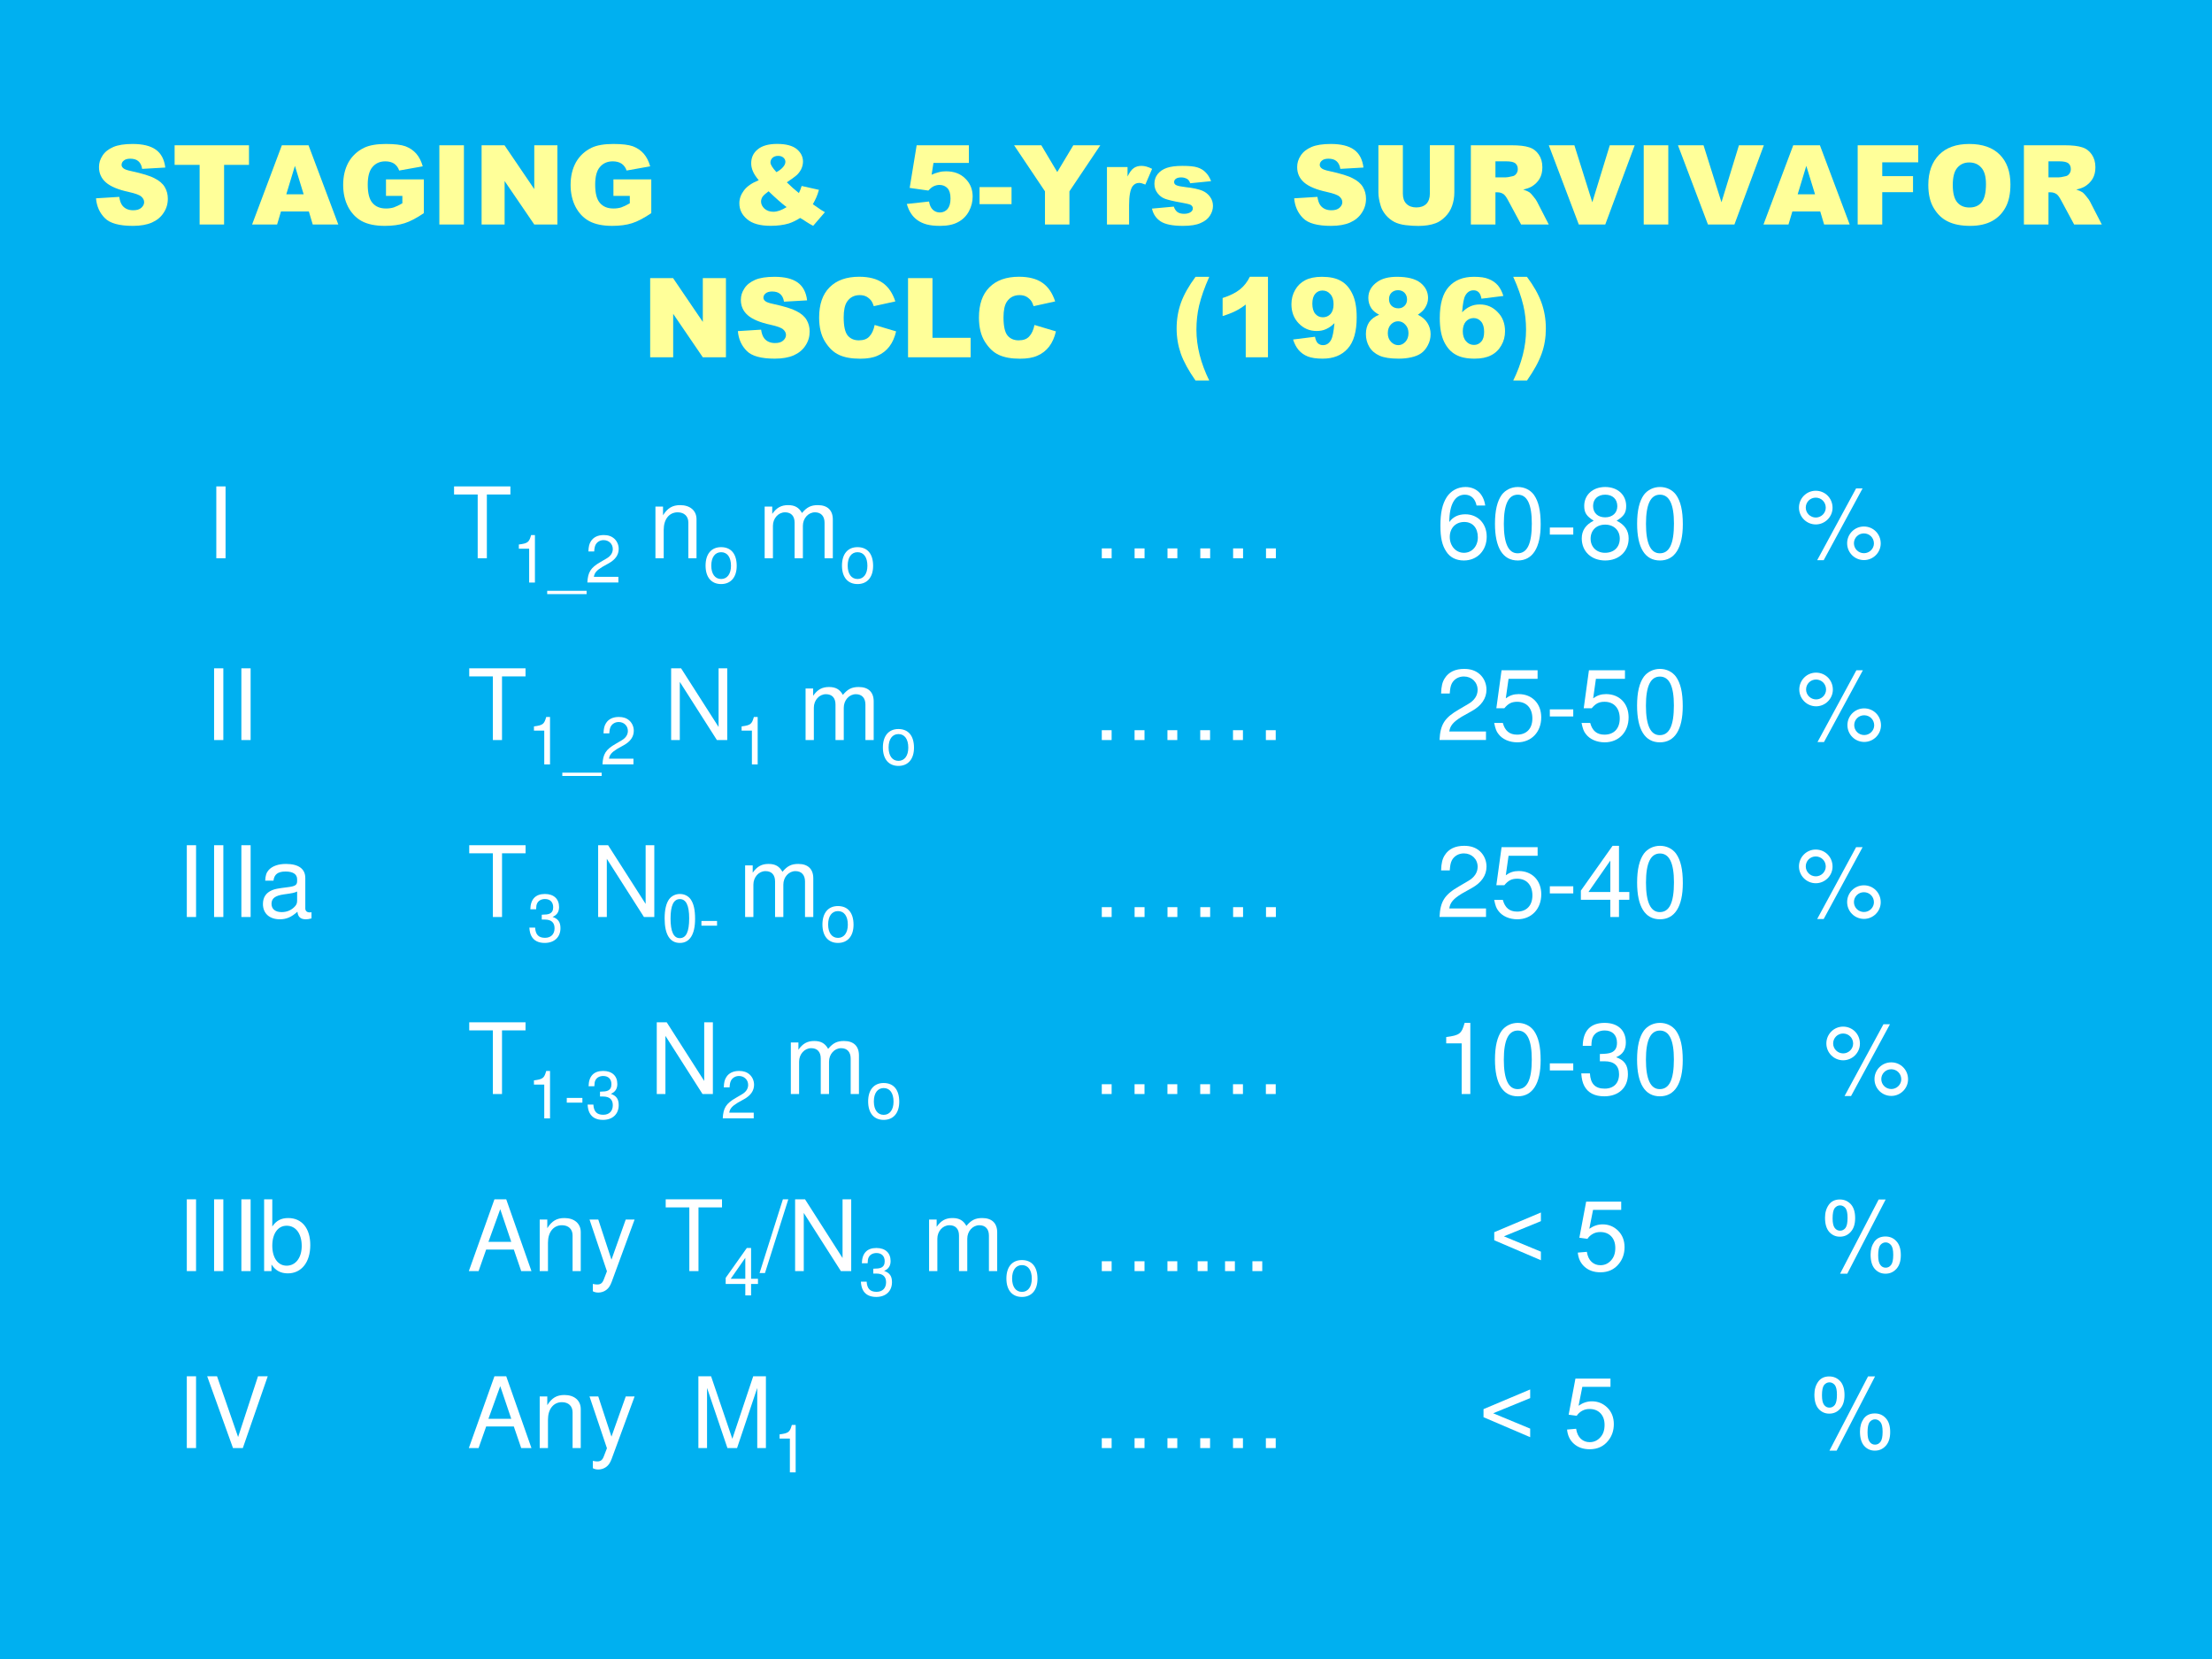 <?xml version="1.0" encoding="UTF-8" standalone="no"?>
<!DOCTYPE svg PUBLIC "-//W3C//DTD SVG 1.1//EN" "http://www.w3.org/Graphics/SVG/1.1/DTD/svg11.dtd">
<svg xmlns="http://www.w3.org/2000/svg" xmlns:xlink="http://www.w3.org/1999/xlink" version="1.1" width="720pt" height="540pt" viewBox="0 0 720 540">
<rect x="0" y="0" width="720" height="540" fill="#333333" stroke="none"/>
<g enable-background="new">
<g>
<g id="Layer-1" data-name="Artifact">
<clipPath id="cp40">
<path transform="matrix(1,0,0,-1,0,540)" d="M 0 0 L 720 0 L 720 540 L 0 540 Z " fill-rule="evenodd"/>
</clipPath>
<g clip-path="url(#cp40)">
<path transform="matrix(1,0,0,-1,0,540)" d="M 0 0 L 720 0 L 720 540 L 0 540 Z " fill="#00b0f0" fill-rule="evenodd"/>
</g>
</g>
<g id="Layer-1" data-name="Span">
<clipPath id="cp41">
<path transform="matrix(1,0,0,-1,0,540)" d="M 0 0 L 720 0 L 720 540 L 0 540 Z " fill-rule="evenodd"/>
</clipPath>
<g clip-path="url(#cp41)">
<symbol id="font_2a_36">
<path d="M 0 .249 L .21 .262 C .215 .228 .224 .202 .238 .184 C .261 .155 .294 .141 .336 .141 C .368 .141 .392 .148 .409 .163 C .426 .178 .435 .195 .435 .214 C .435 .233 .426 .25 .41 .264 C .394 .279 .356 .293 .297 .306 C .2 .327 .131 .356 .089 .393 C .048 .429 .027 .475 .027 .531 C .027 .568 .037 .602 .059 .635 C .08 .668 .112 .693 .155 .712 C .198 .731 .257 .74 .331 .74 C .423 .74 .492 .723 .54 .689 C .588 .655 .617 .601 .626 .527 L .417 .515 C .412 .547 .4 .57 .382 .585 C .365 .6 .34 .607 .309 .607 C .283 .607 .264 .601 .251 .59 C .238 .58 .231 .566 .231 .551 C .231 .539 .237 .529 .248 .52 C .258 .511 .283 .502 .322 .494 C .418 .473 .488 .452 .529 .43 C .571 .409 .602 .383 .621 .351 C .64 .319 .649 .284 .649 .245 C .649 .199 .637 .157 .611 .118 C .586 .079 .55 .05 .505 .03 C .459 .01 .402 0 .333 0 C .211 0 .126 .023 .08 .07 C .033 .117 .006 .177 0 .249 Z "/>
</symbol>
<symbol id="font_2a_37">
<path d="M 0 .716 L .672 .716 L .672 .539 L .447 .539 L .447 0 L .226 0 L .226 .539 L 0 .539 L 0 .716 Z "/>
</symbol>
<symbol id="font_2a_24">
<path d="M .513 .118 L .261 .118 L .226 0 L 0 0 L .269 .716 L .51 .716 L .779 0 L .548 0 L .513 .118 M .466 .273 L .387 .53 L .309 .273 L .466 .273 Z "/>
</symbol>
<symbol id="font_2a_2a">
<path d="M .387 .271 L .387 .42 L .729 .42 L .729 .115 C .664 .071 .606 .04 .555 .024 C .505 .008 .445 0 .376 0 C .292 0 .222 .014 .168 .043 C .115 .072 .074 .116 .044 .173 C .015 .23 0 .296 0 .37 C 0 .448 .016 .516 .048 .574 C .081 .632 .128 .676 .19 .706 C .238 .729 .304 .74 .386 .74 C .465 .74 .524 .733 .563 .719 C .602 .704 .635 .682 .661 .652 C .687 .622 .706 .584 .719 .538 L .506 .5 C .497 .527 .482 .547 .461 .562 C .44 .576 .413 .583 .381 .583 C .332 .583 .294 .566 .265 .532 C .236 .499 .222 .445 .222 .373 C .222 .295 .236 .24 .265 .207 C .294 .173 .335 .157 .387 .157 C .412 .157 .436 .16 .458 .167 C .48 .175 .506 .187 .535 .204 L .535 .271 L .387 .271 Z "/>
</symbol>
<symbol id="font_2a_2c">
<path d="M 0 .716 L .222 .716 L .222 0 L 0 0 L 0 .716 Z "/>
</symbol>
<symbol id="font_2a_31">
<path d="M 0 .716 L .207 .716 L .476 .32 L .476 .716 L .685 .716 L .685 0 L .476 0 L .208 .393 L .208 0 L 0 0 L 0 .716 Z "/>
</symbol>
<symbol id="font_2a_3">
<path d="M -2147483500 -2147483500 Z "/>
</symbol>
<symbol id="font_2a_9">
<path d="M .563 .36 L .719 .325 C .711 .297 .703 .274 .695 .256 C .688 .239 .677 .219 .664 .195 L .738 .144 C .747 .138 .759 .131 .773 .123 L .667 0 C .647 .01 .627 .022 .605 .036 C .585 .05 .566 .062 .549 .071 C .515 .049 .48 .032 .446 .021 C .398 .007 .344 0 .283 0 C .187 0 .116 .02 .07 .06 C .023 .099 0 .147 0 .204 C 0 .245 .014 .283 .041 .319 C .068 .356 .113 .387 .175 .412 C .149 .443 .131 .471 .122 .494 C .112 .517 .107 .541 .107 .565 C .107 .616 .126 .658 .165 .69 C .204 .723 .263 .74 .341 .74 C .422 .74 .481 .724 .519 .693 C .556 .662 .575 .624 .575 .581 C .575 .556 .569 .533 .558 .51 C .546 .488 .532 .47 .516 .456 C .5 .442 .471 .421 .429 .393 C .464 .358 .5 .326 .538 .296 C .548 .316 .556 .337 .563 .36 M .335 .485 C .361 .499 .381 .514 .395 .531 C .409 .547 .416 .563 .416 .578 C .416 .593 .41 .606 .398 .616 C .386 .627 .37 .632 .35 .632 C .329 .632 .313 .626 .3 .615 C .288 .603 .281 .589 .281 .573 C .281 .553 .299 .524 .335 .485 M .264 .312 C .237 .292 .219 .276 .209 .262 C .201 .249 .196 .234 .196 .219 C .196 .195 .207 .174 .227 .155 C .248 .137 .274 .127 .307 .127 C .343 .127 .382 .141 .427 .169 C .384 .201 .33 .249 .264 .312 Z "/>
</symbol>
<symbol id="font_2a_18">
<path d="M .089 .728 L .561 .728 L .561 .569 L .241 .569 L .224 .462 C .246 .472 .268 .48 .29 .485 C .311 .491 .333 .493 .354 .493 C .426 .493 .484 .472 .528 .428 C .573 .385 .595 .33 .595 .265 C .595 .218 .584 .174 .561 .131 C .538 .089 .505 .056 .463 .034 C .421 .011 .367 0 .301 0 C .254 0 .214 .004 .18 .013 C .146 .022 .118 .036 .094 .053 C .07 .071 .051 .091 .037 .114 C .022 .136 .01 .164 0 .198 L .201 .22 C .206 .188 .217 .163 .235 .146 C .253 .129 .275 .121 .299 .121 C .327 .121 .35 .132 .368 .152 C .386 .174 .395 .205 .395 .247 C .395 .289 .386 .32 .368 .34 C .349 .36 .325 .37 .295 .37 C .276 .37 .257 .365 .239 .356 C .226 .349 .211 .337 .195 .319 L .026 .343 L .089 .728 Z "/>
</symbol>
<use xlink:href="#font_2a_36" transform="matrix(36.024,0,0,-36.024,31.249,73.52)" fill="#ffff99"/>
<use xlink:href="#font_2a_37" transform="matrix(36.024,0,0,-36.024,56.836,73.08)" fill="#ffff99"/>
<use xlink:href="#font_2a_24" transform="matrix(36.024,0,0,-36.024,82.054,73.08)" fill="#ffff99"/>
<use xlink:href="#font_2a_2a" transform="matrix(36.024,0,0,-36.024,111.699,73.52)" fill="#ffff99"/>
<use xlink:href="#font_2a_2c" transform="matrix(36.024,0,0,-36.024,143.008,73.08)" fill="#ffff99"/>
<use xlink:href="#font_2a_31" transform="matrix(36.024,0,0,-36.024,156.758,73.08)" fill="#ffff99"/>
<use xlink:href="#font_2a_2a" transform="matrix(36.024,0,0,-36.024,185.728,73.52)" fill="#ffff99"/>
<use xlink:href="#font_2a_3" transform="matrix(36.024,0,0,-36.024,77360940000,-77360940000)" fill="#ffff99"/>
<use xlink:href="#font_2a_3" transform="matrix(36.024,0,0,-36.024,77360940000,-77360940000)" fill="#ffff99"/>
<use xlink:href="#font_2a_9" transform="matrix(36.024,0,0,-36.024,240.658,73.502)" fill="#ffff99"/>
<use xlink:href="#font_2a_3" transform="matrix(36.024,0,0,-36.024,77360940000,-77360940000)" fill="#ffff99"/>
<use xlink:href="#font_2a_3" transform="matrix(36.024,0,0,-36.024,77360940000,-77360940000)" fill="#ffff99"/>
<use xlink:href="#font_2a_18" transform="matrix(36.024,0,0,-36.024,295.162,73.52)" fill="#ffff99"/>
</g>
</g>
<g id="Layer-1" data-name="Span">
<clipPath id="cp43">
<path transform="matrix(1,0,0,-1,0,540)" d="M 0 0 L 720 0 L 720 540 L 0 540 Z " fill-rule="evenodd"/>
</clipPath>
<g clip-path="url(#cp43)">
<symbol id="font_2a_10">
<path d="M 0 .154 L .289 .154 L .289 0 L 0 0 L 0 .154 Z "/>
</symbol>
<use xlink:href="#font_2a_10" transform="matrix(36.024,0,0,-36.024,318.842,66.449)" fill="#ffff99"/>
</g>
</g>
<g id="Layer-1" data-name="Span">
<clipPath id="cp44">
<path transform="matrix(1,0,0,-1,0,540)" d="M 0 0 L 720 0 L 720 540 L 0 540 Z " fill-rule="evenodd"/>
</clipPath>
<g clip-path="url(#cp44)">
<symbol id="font_2a_3c">
<path d="M 0 .716 L .246 .716 L .39 .474 L .535 .716 L .779 .716 L .5 .3 L .5 0 L .279 0 L .279 .3 L 0 .716 Z "/>
</symbol>
<symbol id="font_2a_55">
<path d="M 0 .519 L .186 .519 L .186 .434 C .204 .47 .222 .496 .241 .509 C .26 .523 .284 .53 .312 .53 C .341 .53 .373 .521 .408 .503 L .347 .361 C .323 .371 .305 .376 .291 .376 C .265 .376 .245 .365 .23 .344 C .21 .313 .2 .257 .2 .174 L .2 0 L 0 0 L 0 .519 Z "/>
</symbol>
<symbol id="font_2a_56">
<path d="M 0 .156 L .197 .174 C .205 .151 .217 .134 .231 .124 C .246 .114 .266 .109 .29 .109 C .317 .109 .337 .115 .352 .126 C .363 .134 .369 .145 .369 .158 C .369 .172 .362 .183 .347 .191 C .336 .196 .307 .203 .261 .211 C .192 .223 .144 .235 .117 .245 C .09 .255 .068 .272 .049 .297 C .031 .321 .022 .349 .022 .38 C .022 .415 .032 .444 .052 .469 C .072 .493 .099 .512 .134 .524 C .169 .536 .215 .542 .274 .542 C .336 .542 .381 .538 .411 .528 C .44 .519 .465 .504 .484 .484 C .504 .465 .521 .438 .534 .404 L .345 .385 C .34 .402 .332 .414 .321 .422 C .305 .432 .286 .438 .264 .438 C .242 .438 .225 .433 .215 .425 C .205 .417 .2 .408 .2 .396 C .2 .384 .206 .374 .219 .368 C .232 .361 .261 .355 .304 .35 C .37 .343 .419 .332 .452 .319 C .484 .306 .508 .286 .525 .262 C .543 .237 .551 .21 .551 .18 C .551 .15 .542 .121 .524 .093 C .506 .064 .478 .042 .438 .025 C .4 .008 .347 0 .28 0 C .185 0 .118 .014 .077 .041 C .037 .068 .011 .106 0 .156 Z "/>
</symbol>
<symbol id="font_2a_38">
<path d="M .465 .729 L .686 .729 L .686 .302 C .686 .259 .679 .219 .666 .182 C .653 .144 .632 .111 .604 .083 C .576 .055 .547 .035 .516 .024 C .473 .008 .421 0 .361 0 C .326 0 .288 .002 .247 .007 C .206 .012 .171 .022 .144 .036 C .116 .051 .09 .071 .067 .098 C .045 .125 .029 .152 .021 .181 C .007 .226 0 .267 0 .302 L 0 .729 L .221 .729 L .221 .292 C .221 .252 .231 .222 .253 .2 C .275 .178 .305 .167 .343 .167 C .381 .167 .411 .178 .433 .199 C .454 .221 .465 .252 .465 .292 L .465 .729 Z "/>
</symbol>
<symbol id="font_2a_35">
<path d="M 0 0 L 0 .716 L .369 .716 C .437 .716 .489 .71 .525 .698 C .562 .687 .591 .665 .613 .633 C .635 .601 .646 .563 .646 .517 C .646 .477 .638 .443 .621 .414 C .604 .385 .58 .362 .551 .344 C .532 .333 .506 .323 .473 .316 C .5 .307 .519 .298 .531 .29 C .539 .284 .551 .271 .566 .252 C .582 .233 .592 .218 .597 .208 L .704 0 L .454 0 L .336 .219 C .321 .247 .308 .265 .296 .274 C .28 .285 .262 .291 .242 .291 L .222 .291 L .222 0 L 0 0 M .222 .426 L .315 .426 C .326 .426 .345 .429 .374 .436 C .389 .438 .401 .446 .41 .458 C .419 .47 .424 .484 .424 .5 C .424 .523 .417 .54 .402 .553 C .387 .565 .36 .571 .319 .571 L .222 .571 L .222 .426 Z "/>
</symbol>
<symbol id="font_2a_39">
<path d="M 0 .716 L .231 .716 L .393 .201 L .551 .716 L .776 .716 L .51 0 L .271 0 L 0 .716 Z "/>
</symbol>
<symbol id="font_2a_29">
<path d="M 0 .716 L .547 .716 L .547 .562 L .222 .562 L .222 .437 L .5 .437 L .5 .292 L .222 .292 L .222 0 L 0 0 L 0 .716 Z "/>
</symbol>
<symbol id="font_2a_32">
<path d="M 0 .37 C 0 .486 .033 .577 .098 .643 C .163 .708 .253 .74 .37 .74 C .489 .74 .581 .708 .645 .644 C .709 .58 .742 .491 .742 .375 C .742 .292 .728 .223 .699 .169 C .671 .116 .631 .074 .577 .044 C .524 .015 .458 0 .378 0 C .298 0 .231 .013 .178 .039 C .125 .064 .082 .105 .049 .161 C .016 .216 0 .286 0 .37 M .221 .369 C .221 .296 .235 .244 .261 .213 C .288 .181 .325 .166 .371 .166 C .419 .166 .455 .181 .481 .212 C .507 .243 .521 .298 .521 .378 C .521 .446 .507 .495 .479 .526 C .452 .557 .416 .573 .369 .573 C .325 .573 .289 .557 .262 .525 C .235 .494 .221 .442 .221 .369 Z "/>
</symbol>
<use xlink:href="#font_2a_3c" transform="matrix(36.024,0,0,-36.024,330.085,73.08)" fill="#ffff99"/>
<use xlink:href="#font_2a_55" transform="matrix(36.024,0,0,-36.024,360.311,73.08)" fill="#ffff99"/>
<use xlink:href="#font_2a_56" transform="matrix(36.024,0,0,-36.024,374.968,73.52)" fill="#ffff99"/>
<use xlink:href="#font_2a_3" transform="matrix(36.024,0,0,-36.024,77360940000,-77360940000)" fill="#ffff99"/>
<use xlink:href="#font_2a_3" transform="matrix(36.024,0,0,-36.024,77360940000,-77360940000)" fill="#ffff99"/>
<use xlink:href="#font_2a_36" transform="matrix(36.024,0,0,-36.024,421.251,73.52)" fill="#ffff99"/>
<use xlink:href="#font_2a_38" transform="matrix(36.024,0,0,-36.024,448.667,73.537)" fill="#ffff99"/>
<use xlink:href="#font_2a_35" transform="matrix(36.024,0,0,-36.024,478.763,73.08)" fill="#ffff99"/>
<use xlink:href="#font_2a_39" transform="matrix(36.024,0,0,-36.024,504.134,73.08)" fill="#ffff99"/>
<use xlink:href="#font_2a_2c" transform="matrix(36.024,0,0,-36.024,535.028,73.08)" fill="#ffff99"/>
<use xlink:href="#font_2a_39" transform="matrix(36.024,0,0,-36.024,546.174,73.08)" fill="#ffff99"/>
<use xlink:href="#font_2a_24" transform="matrix(36.024,0,0,-36.024,574.004,73.08)" fill="#ffff99"/>
<use xlink:href="#font_2a_29" transform="matrix(36.024,0,0,-36.024,604.669,73.08)" fill="#ffff99"/>
<use xlink:href="#font_2a_32" transform="matrix(36.024,0,0,-36.024,627.659,73.52)" fill="#ffff99"/>
<use xlink:href="#font_2a_35" transform="matrix(36.024,0,0,-36.024,658.775,73.08)" fill="#ffff99"/>
<use xlink:href="#font_2a_3" transform="matrix(36.024,0,0,-36.024,77360940000,-77360940000)" fill="#ffff99"/>
<use xlink:href="#font_2a_3" transform="matrix(36.024,0,0,-36.024,77360940000,-77360940000)" fill="#ffff99"/>
</g>
</g>
<g id="Layer-1" data-name="Span">
<clipPath id="cp45">
<path transform="matrix(1,0,0,-1,0,540)" d="M 0 0 L 720 0 L 720 540 L 0 540 Z " fill-rule="evenodd"/>
</clipPath>
<g clip-path="url(#cp45)">
<symbol id="font_2a_26">
<path d="M .502 .305 L .696 .247 C .683 .192 .663 .147 .635 .11 C .607 .074 .572 .046 .53 .028 C .489 .009 .436 0 .372 0 C .294 0 .231 .011 .181 .034 C .132 .056 .09 .096 .054 .153 C .018 .21 0 .283 0 .372 C 0 .491 .031 .582 .094 .645 C .157 .709 .247 .741 .362 .741 C .452 .741 .523 .722 .574 .686 C .626 .65 .664 .594 .689 .518 L .494 .475 C .487 .496 .48 .512 .473 .522 C .46 .539 .445 .552 .427 .562 C .409 .571 .389 .575 .367 .575 C .317 .575 .279 .555 .252 .515 C .232 .485 .222 .438 .222 .374 C .222 .294 .234 .24 .258 .21 C .282 .181 .316 .166 .359 .166 C .402 .166 .434 .178 .455 .202 C .477 .225 .493 .26 .502 .305 Z "/>
</symbol>
<symbol id="font_2a_2f">
<path d="M 0 .716 L .221 .716 L .221 .176 L .566 .176 L .566 0 L 0 0 L 0 .716 Z "/>
</symbol>
<symbol id="font_2a_b">
<path d="M .171 .938 L .295 .938 C .253 .844 .222 .757 .203 .677 C .187 .609 .179 .536 .179 .459 C .179 .31 .218 .157 .295 0 L .171 0 C .108 .09 .064 .17 .038 .243 C .013 .315 0 .391 0 .471 C 0 .553 .013 .631 .04 .706 C .067 .78 .111 .857 .171 .938 Z "/>
</symbol>
<symbol id="font_2a_14">
<path d="M .41 .728 L .41 0 L .209 0 L .209 .477 C .176 .452 .145 .432 .114 .417 C .084 .402 .046 .387 0 .373 L 0 .536 C .068 .558 .12 .584 .158 .615 C .195 .645 .224 .683 .246 .728 L .41 .728 Z "/>
</symbol>
<symbol id="font_2a_1c">
<path d="M .015 .173 L .213 .198 C .218 .17 .227 .151 .239 .139 C .252 .128 .267 .122 .285 .122 C .317 .122 .341 .138 .359 .17 C .372 .194 .382 .244 .389 .321 C .365 .297 .34 .279 .315 .268 C .29 .256 .261 .25 .229 .25 C .164 .25 .11 .273 .066 .319 C .022 .364 0 .422 0 .492 C 0 .539 .011 .583 .034 .622 C .056 .661 .087 .69 .126 .71 C .166 .73 .215 .74 .275 .74 C .347 .74 .404 .728 .447 .703 C .491 .679 .525 .64 .551 .586 C .577 .533 .59 .462 .59 .374 C .59 .245 .563 .15 .508 .09 C .454 .03 .379 0 .282 0 C .225 0 .18 .007 .147 .02 C .115 .033 .087 .052 .065 .078 C .044 .103 .027 .135 .015 .173 M .381 .492 C .381 .531 .372 .561 .352 .583 C .333 .605 .309 .616 .281 .616 C .254 .616 .232 .606 .215 .586 C .198 .567 .189 .537 .189 .497 C .189 .457 .198 .426 .216 .405 C .234 .384 .257 .374 .284 .374 C .312 .374 .335 .384 .354 .404 C .372 .425 .381 .454 .381 .492 Z "/>
</symbol>
<symbol id="font_2a_1b">
<path d="M .12 .397 C .088 .414 .066 .432 .051 .453 C .032 .481 .022 .513 .022 .549 C .022 .609 .05 .658 .106 .696 C .15 .726 .208 .74 .281 .74 C .376 .74 .447 .722 .493 .686 C .539 .649 .562 .603 .562 .548 C .562 .516 .552 .486 .534 .458 C .521 .437 .499 .417 .47 .397 C .508 .378 .537 .354 .556 .323 C .575 .293 .585 .259 .585 .222 C .585 .186 .577 .152 .56 .121 C .544 .09 .524 .066 .5 .049 C .476 .032 .446 .02 .41 .012 C .375 .004 .337 0 .296 0 C .221 0 .163 .009 .123 .027 C .083 .045 .052 .071 .031 .106 C .01 .141 0 .18 0 .223 C 0 .265 .01 .3 .029 .329 C .049 .358 .079 .381 .12 .397 M .209 .538 C .209 .513 .217 .493 .232 .478 C .248 .463 .268 .455 .294 .455 C .317 .455 .335 .463 .35 .478 C .365 .493 .372 .512 .372 .536 C .372 .56 .364 .58 .349 .596 C .334 .611 .314 .619 .291 .619 C .266 .619 .247 .611 .231 .596 C .216 .581 .209 .562 .209 .538 M .198 .229 C .198 .198 .208 .172 .227 .152 C .246 .132 .268 .122 .293 .122 C .317 .122 .338 .132 .357 .152 C .376 .173 .385 .199 .385 .23 C .385 .262 .376 .287 .356 .308 C .338 .328 .316 .338 .291 .338 C .266 .338 .244 .328 .226 .309 C .207 .289 .198 .263 .198 .229 Z "/>
</symbol>
<symbol id="font_2a_19">
<path d="M .575 .567 L .377 .542 C .372 .57 .363 .59 .351 .601 C .339 .612 .324 .618 .306 .618 C .273 .618 .248 .602 .23 .569 C .217 .546 .208 .496 .202 .419 C .225 .443 .25 .461 .275 .472 C .3 .484 .329 .49 .362 .49 C .426 .49 .479 .467 .523 .421 C .568 .376 .59 .318 .59 .248 C .59 .201 .579 .158 .556 .119 C .534 .08 .503 .05 .463 .03 C .424 .01 .375 0 .315 0 C .243 0 .186 .012 .143 .037 C .099 .061 .065 .1 .039 .153 C .013 .207 0 .278 0 .366 C 0 .495 .027 .59 .082 .65 C .136 .71 .211 .74 .308 .74 C .365 .74 .41 .734 .442 .72 C .476 .707 .503 .688 .525 .663 C .547 .637 .563 .605 .575 .567 M .208 .248 C .208 .209 .218 .179 .238 .157 C .257 .135 .281 .124 .31 .124 C .336 .124 .357 .134 .375 .154 C .393 .174 .401 .203 .401 .243 C .401 .283 .392 .314 .374 .335 C .356 .356 .333 .367 .306 .367 C .278 .367 .255 .356 .236 .336 C .218 .315 .208 .286 .208 .248 Z "/>
</symbol>
<symbol id="font_2a_c">
<path d="M .124 .938 L 0 .938 C .043 .844 .073 .757 .092 .677 C .108 .609 .116 .536 .116 .459 C .116 .31 .077 .157 0 0 L .124 0 C .187 .09 .231 .17 .257 .243 C .283 .315 .295 .391 .295 .471 C .295 .553 .282 .631 .255 .706 C .228 .78 .185 .857 .124 .938 Z "/>
</symbol>
<use xlink:href="#font_2a_31" transform="matrix(36,0,0,-36,211.629,116.3)" fill="#ffff99"/>
<use xlink:href="#font_2a_36" transform="matrix(36,0,0,-36,240.176,116.739)" fill="#ffff99"/>
<use xlink:href="#font_2a_26" transform="matrix(36,0,0,-36,266.625,116.757)" fill="#ffff99"/>
<use xlink:href="#font_2a_2f" transform="matrix(36,0,0,-36,295.565,116.3)" fill="#ffff99"/>
<use xlink:href="#font_2a_26" transform="matrix(36,0,0,-36,318.645,116.757)" fill="#ffff99"/>
<use xlink:href="#font_2a_3" transform="matrix(36,0,0,-36,77309400000,-77309400000)" fill="#ffff99"/>
<use xlink:href="#font_2a_3" transform="matrix(36,0,0,-36,77309400000,-77309400000)" fill="#ffff99"/>
<use xlink:href="#font_2a_3" transform="matrix(36,0,0,-36,77309400000,-77309400000)" fill="#ffff99"/>
<use xlink:href="#font_2a_b" transform="matrix(36,0,0,-36,382.989,123.876)" fill="#ffff99"/>
<use xlink:href="#font_2a_14" transform="matrix(36,0,0,-36,397.96,116.3)" fill="#ffff99"/>
<use xlink:href="#font_2a_1c" transform="matrix(36,0,0,-36,420.356,116.739)" fill="#ffff99"/>
<use xlink:href="#font_2a_1b" transform="matrix(36,0,0,-36,444.597,116.739)" fill="#ffff99"/>
<use xlink:href="#font_2a_19" transform="matrix(36,0,0,-36,468.644,116.739)" fill="#ffff99"/>
<use xlink:href="#font_2a_c" transform="matrix(36,0,0,-36,492.55,123.876)" fill="#ffff99"/>
</g>
</g>
<g id="Layer-1" data-name="Span">
<clipPath id="cp46">
<path transform="matrix(1,0,0,-1,0,540)" d="M 0 0 L 720 0 L 720 540 L 0 540 Z " fill-rule="evenodd"/>
</clipPath>
<g clip-path="url(#cp46)">
<symbol id="font_2f_2a">
<path d="M .094 .729 L 0 .729 L 0 0 L .094 0 L .094 .729 Z "/>
</symbol>
<symbol id="font_2f_1">
<path d="M -2147483500 -2147483500 Z "/>
</symbol>
<symbol id="font_2f_35">
<path d="M .333 .647 L .572 .647 L .572 .729 L 0 .729 L 0 .647 L .24 .647 L .24 0 L .333 0 L .333 .647 Z "/>
</symbol>
<use xlink:href="#font_2f_2a" transform="matrix(32.064,0,0,-32.064,70.406,181.7)" fill="#ffffff"/>
<use xlink:href="#font_2f_1" transform="matrix(32.064,0,0,-32.064,68856909000,-68856909000)" fill="#ffffff"/>
<use xlink:href="#font_2f_1" transform="matrix(32.064,0,0,-32.064,68856909000,-68856909000)" fill="#ffffff"/>
<use xlink:href="#font_2f_1" transform="matrix(32.064,0,0,-32.064,68856909000,-68856909000)" fill="#ffffff"/>
<use xlink:href="#font_2f_1" transform="matrix(32.064,0,0,-32.064,68856909000,-68856909000)" fill="#ffffff"/>
<use xlink:href="#font_2f_1" transform="matrix(32.064,0,0,-32.064,68856909000,-68856909000)" fill="#ffffff"/>
<use xlink:href="#font_2f_1" transform="matrix(32.064,0,0,-32.064,68856909000,-68856909000)" fill="#ffffff"/>
<use xlink:href="#font_2f_1" transform="matrix(32.064,0,0,-32.064,68856909000,-68856909000)" fill="#ffffff"/>
<use xlink:href="#font_2f_1" transform="matrix(32.064,0,0,-32.064,68856909000,-68856909000)" fill="#ffffff"/>
<use xlink:href="#font_2f_35" transform="matrix(32.064,0,0,-32.064,147.793,181.7)" fill="#ffffff"/>
</g>
</g>
<g id="Layer-1" data-name="Span">
<clipPath id="cp48">
<path transform="matrix(1,0,0,-1,0,540)" d="M 0 0 L 720 0 L 720 540 L 0 540 Z " fill-rule="evenodd"/>
</clipPath>
<g clip-path="url(#cp48)">
<symbol id="font_2f_12">
<path d="M .157 .515 L .157 0 L .245 0 L .245 .723 L .187 .723 C .156 .612 .136 .597 0 .579 L 0 .515 L .157 .515 Z "/>
</symbol>
<symbol id="font_2f_40">
<path d="M .6 .05 L 0 .05 L 0 0 L .6 0 L .6 .05 Z "/>
</symbol>
<symbol id="font_2f_13">
<path d="M .472 .086 L .099 .086 C .108 .146 .14 .184 .227 .237 L .327 .293 C .426 .348 .477 .422 .477 .511 C .477 .571 .453 .627 .411 .666 C .369 .704 .317 .722 .25 .722 C .16 .722 .093 .69 .054 .628 C .029 .59 .018 .545 .016 .472 L .104 .472 C .107 .521 .113 .55 .125 .574 C .148 .618 .194 .645 .247 .645 C .327 .645 .387 .587 .387 .509 C .387 .451 .354 .401 .291 .365 L .199 .311 C .051 .226 .008 .158 0 0 L .472 0 L .472 .086 Z "/>
</symbol>
<use xlink:href="#font_2f_12" transform="matrix(21.384,0,0,-21.384,168.881,189.62)" fill="#ffffff"/>
<use xlink:href="#font_2f_40" transform="matrix(21.384,0,0,-21.384,178.11,193.384)" fill="#ffffff"/>
<use xlink:href="#font_2f_13" transform="matrix(21.384,0,0,-21.384,191.187,189.599)" fill="#ffffff"/>
</g>
</g>
<g id="Layer-1" data-name="Span">
<clipPath id="cp49">
<path transform="matrix(1,0,0,-1,0,540)" d="M 0 0 L 720 0 L 720 540 L 0 540 Z " fill-rule="evenodd"/>
</clipPath>
<g clip-path="url(#cp49)">
<symbol id="font_2f_4f">
<path d="M 0 .524 L 0 0 L .084 0 L .084 .289 C .084 .396 .14 .466 .226 .466 C .292 .466 .334 .426 .334 .363 L .334 0 L .417 0 L .417 .396 C .417 .483 .352 .539 .251 .539 C .173 .539 .123 .509 .077 .436 L .077 .524 L 0 .524 Z "/>
</symbol>
<use xlink:href="#font_2f_4f" transform="matrix(32.064,0,0,-32.064,213.344,181.7)" fill="#ffffff"/>
</g>
</g>
<g id="Layer-1" data-name="Span">
<clipPath id="cp50">
<path transform="matrix(1,0,0,-1,0,540)" d="M 0 0 L 720 0 L 720 540 L 0 540 Z " fill-rule="evenodd"/>
</clipPath>
<g clip-path="url(#cp50)">
<symbol id="font_2f_50">
<path d="M .236 .562 C .088 .562 0 .457 0 .281 C 0 .104 .088 0 .237 0 C .385 0 .474 .105 .474 .277 C .474 .459 .388 .562 .236 .562 M .237 .485 C .331 .485 .387 .408 .387 .278 C .387 .154 .329 .077 .237 .077 C .144 .077 .087 .154 .087 .281 C .087 .408 .144 .485 .237 .485 Z "/>
</symbol>
<use xlink:href="#font_2f_50" transform="matrix(21.384,0,0,-21.384,229.66,190.112)" fill="#ffffff"/>
<use xlink:href="#font_2f_1" transform="matrix(21.384,0,0,-21.384,45921789000,-45921789000)" fill="#ffffff"/>
</g>
</g>
<g id="Layer-1" data-name="Span">
<clipPath id="cp51">
<path transform="matrix(1,0,0,-1,0,540)" d="M 0 0 L 720 0 L 720 540 L 0 540 Z " fill-rule="evenodd"/>
</clipPath>
<g clip-path="url(#cp51)">
<symbol id="font_2f_4e">
<path d="M 0 .524 L 0 0 L .084 0 L .084 .329 C .084 .405 .139 .466 .207 .466 C .269 .466 .304 .428 .304 .361 L .304 0 L .388 0 L .388 .329 C .388 .405 .443 .466 .511 .466 C .572 .466 .608 .427 .608 .361 L .608 0 L .692 0 L .692 .393 C .692 .487 .638 .539 .54 .539 C .47 .539 .428 .518 .379 .459 C .348 .515 .306 .539 .238 .539 C .168 .539 .121 .513 .077 .45 L .077 .524 L 0 .524 Z "/>
</symbol>
<use xlink:href="#font_2f_4e" transform="matrix(32.064,0,0,-32.064,248.894,181.7)" fill="#ffffff"/>
</g>
</g>
<g id="Layer-1" data-name="Span">
<clipPath id="cp52">
<path transform="matrix(1,0,0,-1,0,540)" d="M 0 0 L 720 0 L 720 540 L 0 540 Z " fill-rule="evenodd"/>
</clipPath>
<g clip-path="url(#cp52)">
<use xlink:href="#font_2f_50" transform="matrix(21.384,0,0,-21.384,274.06,190.112)" fill="#ffffff"/>
</g>
</g>
<g id="Layer-1" data-name="Span">
<clipPath id="cp53">
<path transform="matrix(1,0,0,-1,0,540)" d="M 0 0 L 720 0 L 720 540 L 0 540 Z " fill-rule="evenodd"/>
</clipPath>
<g clip-path="url(#cp53)">
<symbol id="font_36_ab">
<path d="M 0 0 L 0 .1 L .1 .1 L .1 0 L 0 0 M .333 0 L .333 .1 L .434 .1 L .434 0 L .333 0 M .667 0 L .667 .1 L .767 .1 L .767 0 L .667 0 Z "/>
</symbol>
<symbol id="font_36_3">
<path d="M -2147483500 -2147483500 Z "/>
</symbol>
<use xlink:href="#font_36_ab" transform="matrix(32.064,0,0,-32.064,358.632,181.7)" fill="#ffffff"/>
<use xlink:href="#font_36_ab" transform="matrix(32.064,0,0,-32.064,390.696,181.7)" fill="#ffffff"/>
<use xlink:href="#font_36_3" transform="matrix(32.064,0,0,-32.064,68856909000,-68856909000)" fill="#ffffff"/>
<use xlink:href="#font_36_3" transform="matrix(32.064,0,0,-32.064,68856909000,-68856909000)" fill="#ffffff"/>
<use xlink:href="#font_36_3" transform="matrix(32.064,0,0,-32.064,68856909000,-68856909000)" fill="#ffffff"/>
<use xlink:href="#font_36_3" transform="matrix(32.064,0,0,-32.064,68856909000,-68856909000)" fill="#ffffff"/>
<use xlink:href="#font_36_3" transform="matrix(32.064,0,0,-32.064,68856909000,-68856909000)" fill="#ffffff"/>
</g>
</g>
<g id="Layer-1" data-name="Span">
<clipPath id="cp55">
<path transform="matrix(1,0,0,-1,0,540)" d="M 0 0 L 720 0 L 720 540 L 0 540 Z " fill-rule="evenodd"/>
</clipPath>
<g clip-path="url(#cp55)">
<symbol id="font_2f_17">
<path d="M .455 .558 C .438 .676 .362 .746 .254 .746 C .176 .746 .106 .708 .064 .643 C .019 .572 0 .484 0 .353 C 0 .231 .017 .154 .06 .09 C .098 .031 .16 0 .238 0 C .373 0 .47 .101 .47 .242 C .47 .375 .38 .469 .253 .469 C .183 .469 .128 .443 .09 .39 C .091 .569 .147 .668 .248 .668 C .31 .668 .353 .628 .367 .558 L .455 .558 M .242 .391 C .327 .391 .38 .331 .38 .235 C .38 .144 .32 .078 .239 .078 C .157 .078 .095 .147 .095 .239 C .095 .329 .155 .391 .242 .391 Z "/>
</symbol>
<symbol id="font_2f_11">
<path d="M .232 .746 C .166 .746 .106 .716 .069 .667 C .023 .603 0 .507 0 .373 C 0 .129 .08 0 .232 0 C .382 0 .464 .129 .464 .367 C .464 .507 .442 .601 .395 .667 C .358 .717 .299 .746 .232 .746 M .232 .668 C .327 .668 .374 .571 .374 .375 C .374 .169 .328 .073 .23 .073 C .137 .073 .09 .173 .09 .372 C .09 .571 .137 .668 .232 .668 Z "/>
</symbol>
<use xlink:href="#font_2f_17" transform="matrix(32.064,0,0,-32.064,468.849,182.437)" fill="#ffffff"/>
<use xlink:href="#font_2f_11" transform="matrix(32.064,0,0,-32.064,486.609,182.437)" fill="#ffffff"/>
</g>
</g>
<g id="Layer-1" data-name="Span">
<clipPath id="cp56">
<path transform="matrix(1,0,0,-1,0,540)" d="M 0 0 L 720 0 L 720 540 L 0 540 Z " fill-rule="evenodd"/>
</clipPath>
<g clip-path="url(#cp56)">
<symbol id="font_2f_e">
<path d="M .238 .072 L 0 .072 L 0 0 L .238 0 L .238 .072 Z "/>
</symbol>
<use xlink:href="#font_2f_e" transform="matrix(32.064,0,0,-32.064,504.465,174.005)" fill="#ffffff"/>
</g>
</g>
<g id="Layer-1" data-name="Span">
<clipPath id="cp57">
<path transform="matrix(1,0,0,-1,0,540)" d="M 0 0 L 720 0 L 720 540 L 0 540 Z " fill-rule="evenodd"/>
</clipPath>
<g clip-path="url(#cp57)">
<symbol id="font_2f_19">
<path d="M .354 .404 C .428 .449 .451 .485 .451 .553 C .451 .667 .364 .746 .238 .746 C .113 .746 .025 .667 .025 .554 C .025 .485 .048 .45 .121 .404 C .04 .363 0 .304 0 .224 C 0 .092 .097 0 .238 0 C .378 0 .476 .092 .476 .224 C .476 .304 .436 .363 .354 .404 M .238 .668 C .313 .668 .361 .623 .361 .551 C .361 .483 .312 .438 .238 .438 C .163 .438 .115 .483 .115 .553 C .115 .623 .163 .668 .238 .668 M .238 .364 C .326 .364 .386 .306 .386 .222 C .386 .135 .327 .078 .236 .078 C .15 .078 .09 .137 .09 .221 C .09 .307 .149 .364 .238 .364 Z "/>
</symbol>
<symbol id="font_2f_6">
<path d="M .17 .705 C .076 .705 0 .628 0 .534 C 0 .44 .076 .363 .171 .363 C .264 .363 .341 .44 .341 .532 C .341 .629 .266 .705 .17 .705 M .17 .635 C .227 .635 .272 .59 .272 .533 C .272 .478 .226 .433 .171 .433 C .115 .433 .069 .478 .069 .534 C .069 .59 .114 .635 .17 .635 M .58 .729 L .185 0 L .251 0 L .646 .729 L .58 .729 M .659 .342 C .565 .342 .489 .266 .489 .172 C .489 .077 .565 .001 .66 .001 C .753 .001 .83 .077 .83 .17 C .83 .266 .755 .342 .659 .342 M .659 .272 C .716 .272 .761 .227 .761 .17 C .761 .116 .715 .071 .66 .071 C .603 .071 .558 .116 .558 .172 C .558 .227 .603 .272 .659 .272 Z "/>
</symbol>
<use xlink:href="#font_2f_19" transform="matrix(32.064,0,0,-32.064,514.856,182.437)" fill="#ffffff"/>
<use xlink:href="#font_2f_11" transform="matrix(32.064,0,0,-32.064,532.876,182.437)" fill="#ffffff"/>
<use xlink:href="#font_2f_1" transform="matrix(32.064,0,0,-32.064,68856909000,-68856909000)" fill="#ffffff"/>
<use xlink:href="#font_2f_1" transform="matrix(32.064,0,0,-32.064,68856909000,-68856909000)" fill="#ffffff"/>
<use xlink:href="#font_2f_1" transform="matrix(32.064,0,0,-32.064,68856909000,-68856909000)" fill="#ffffff"/>
<use xlink:href="#font_2f_1" transform="matrix(32.064,0,0,-32.064,68856909000,-68856909000)" fill="#ffffff"/>
<use xlink:href="#font_2f_6" transform="matrix(32.064,0,0,-32.064,585.558,182.341)" fill="#ffffff"/>
</g>
</g>
<g id="Layer-1" data-name="Span">
<clipPath id="cp58">
<path transform="matrix(1,0,0,-1,0,540)" d="M 0 0 L 720 0 L 720 540 L 0 540 Z " fill-rule="evenodd"/>
</clipPath>
<g clip-path="url(#cp58)">
<use xlink:href="#font_2f_2a" transform="matrix(32.04,0,0,-32.04,69.684,240.89)" fill="#ffffff"/>
<use xlink:href="#font_2f_2a" transform="matrix(32.04,0,0,-32.04,78.564,240.89)" fill="#ffffff"/>
</g>
</g>
<g id="Layer-1" data-name="Span">
<clipPath id="cp59">
<path transform="matrix(1,0,0,-1,0,540)" d="M 0 0 L 720 0 L 720 540 L 0 540 Z " fill-rule="evenodd"/>
</clipPath>
<g clip-path="url(#cp59)">
<use xlink:href="#font_2f_35" transform="matrix(32.04,0,0,-32.04,152.733,240.89)" fill="#ffffff"/>
</g>
</g>
<g id="Layer-1" data-name="Span">
<clipPath id="cp60">
<path transform="matrix(1,0,0,-1,0,540)" d="M 0 0 L 720 0 L 720 540 L 0 540 Z " fill-rule="evenodd"/>
</clipPath>
<g clip-path="url(#cp60)">
<use xlink:href="#font_2f_12" transform="matrix(21.36,0,0,-21.36,173.799,248.81)" fill="#ffffff"/>
<use xlink:href="#font_2f_40" transform="matrix(21.36,0,0,-21.36,183.03,252.569)" fill="#ffffff"/>
<use xlink:href="#font_2f_13" transform="matrix(21.36,0,0,-21.36,196.106,248.789)" fill="#ffffff"/>
</g>
</g>
<g id="Layer-1" data-name="Span">
<clipPath id="cp61">
<path transform="matrix(1,0,0,-1,0,540)" d="M 0 0 L 720 0 L 720 540 L 0 540 Z " fill-rule="evenodd"/>
</clipPath>
<g clip-path="url(#cp61)">
<symbol id="font_2f_2f">
<path d="M .57 .729 L .482 .729 L .482 .133 L .101 .729 L 0 .729 L 0 0 L .088 0 L .088 .591 L .465 0 L .57 0 L .57 .729 Z "/>
</symbol>
<use xlink:href="#font_2f_2f" transform="matrix(32.04,0,0,-32.04,218.455,240.89)" fill="#ffffff"/>
</g>
</g>
<g id="Layer-1" data-name="Span">
<clipPath id="cp62">
<path transform="matrix(1,0,0,-1,0,540)" d="M 0 0 L 720 0 L 720 540 L 0 540 Z " fill-rule="evenodd"/>
</clipPath>
<g clip-path="url(#cp62)">
<use xlink:href="#font_2f_12" transform="matrix(21.36,0,0,-21.36,241.389,248.81)" fill="#ffffff"/>
</g>
</g>
<g id="Layer-1" data-name="Span">
<clipPath id="cp63">
<path transform="matrix(1,0,0,-1,0,540)" d="M 0 0 L 720 0 L 720 540 L 0 540 Z " fill-rule="evenodd"/>
</clipPath>
<g clip-path="url(#cp63)">
<use xlink:href="#font_2f_4e" transform="matrix(32.04,0,0,-32.04,262.213,240.89)" fill="#ffffff"/>
</g>
</g>
<g id="Layer-1" data-name="Span">
<clipPath id="cp64">
<path transform="matrix(1,0,0,-1,0,540)" d="M 0 0 L 720 0 L 720 540 L 0 540 Z " fill-rule="evenodd"/>
</clipPath>
<g clip-path="url(#cp64)">
<use xlink:href="#font_2f_50" transform="matrix(21.36,0,0,-21.36,287.379,249.301)" fill="#ffffff"/>
</g>
</g>
<g id="Layer-1" data-name="Span">
<clipPath id="cp65">
<path transform="matrix(1,0,0,-1,0,540)" d="M 0 0 L 720 0 L 720 540 L 0 540 Z " fill-rule="evenodd"/>
</clipPath>
<g clip-path="url(#cp65)">
<use xlink:href="#font_36_ab" transform="matrix(32.04,0,0,-32.04,358.629,240.89)" fill="#ffffff"/>
<use xlink:href="#font_36_ab" transform="matrix(32.04,0,0,-32.04,390.669,240.89)" fill="#ffffff"/>
<use xlink:href="#font_36_3" transform="matrix(32.04,0,0,-32.04,68805370000,-68805370000)" fill="#ffffff"/>
<use xlink:href="#font_36_3" transform="matrix(32.04,0,0,-32.04,68805370000,-68805370000)" fill="#ffffff"/>
<use xlink:href="#font_36_3" transform="matrix(32.04,0,0,-32.04,68805370000,-68805370000)" fill="#ffffff"/>
<use xlink:href="#font_36_3" transform="matrix(32.04,0,0,-32.04,68805370000,-68805370000)" fill="#ffffff"/>
<use xlink:href="#font_36_3" transform="matrix(32.04,0,0,-32.04,68805370000,-68805370000)" fill="#ffffff"/>
</g>
</g>
<g id="Layer-1" data-name="Span">
<clipPath id="cp66">
<path transform="matrix(1,0,0,-1,0,540)" d="M 0 0 L 720 0 L 720 540 L 0 540 Z " fill-rule="evenodd"/>
</clipPath>
<g clip-path="url(#cp66)">
<symbol id="font_2f_16">
<path d="M .441 .732 L .075 .732 L .022 .346 L .103 .346 C .144 .395 .178 .412 .234 .412 C .329 .412 .388 .347 .388 .242 C .388 .14 .329 .078 .233 .078 C .156 .078 .109 .117 .088 .197 L 0 .197 C .012 .139 .022 .111 .043 .085 C .083 .031 .155 0 .235 0 C .378 0 .478 .104 .478 .254 C .478 .394 .385 .49 .249 .49 C .199 .49 .159 .477 .118 .447 L .146 .645 L .441 .645 L .441 .732 Z "/>
</symbol>
<use xlink:href="#font_2f_13" transform="matrix(32.04,0,0,-32.04,468.559,240.858)" fill="#ffffff"/>
<use xlink:href="#font_2f_16" transform="matrix(32.04,0,0,-32.04,486.351,241.627)" fill="#ffffff"/>
</g>
</g>
<g id="Layer-1" data-name="Span">
<clipPath id="cp67">
<path transform="matrix(1,0,0,-1,0,540)" d="M 0 0 L 720 0 L 720 540 L 0 540 Z " fill-rule="evenodd"/>
</clipPath>
<g clip-path="url(#cp67)">
<use xlink:href="#font_2f_e" transform="matrix(32.04,0,0,-32.04,504.464,233.2)" fill="#ffffff"/>
</g>
</g>
<g id="Layer-1" data-name="Span">
<clipPath id="cp68">
<path transform="matrix(1,0,0,-1,0,540)" d="M 0 0 L 720 0 L 720 540 L 0 540 Z " fill-rule="evenodd"/>
</clipPath>
<g clip-path="url(#cp68)">
<use xlink:href="#font_2f_16" transform="matrix(32.04,0,0,-32.04,514.791,241.627)" fill="#ffffff"/>
<use xlink:href="#font_2f_11" transform="matrix(32.04,0,0,-32.04,532.862,241.627)" fill="#ffffff"/>
<use xlink:href="#font_2f_1" transform="matrix(32.04,0,0,-32.04,68805370000,-68805370000)" fill="#ffffff"/>
<use xlink:href="#font_2f_1" transform="matrix(32.04,0,0,-32.04,68805370000,-68805370000)" fill="#ffffff"/>
<use xlink:href="#font_2f_1" transform="matrix(32.04,0,0,-32.04,68805370000,-68805370000)" fill="#ffffff"/>
<use xlink:href="#font_2f_1" transform="matrix(32.04,0,0,-32.04,68805370000,-68805370000)" fill="#ffffff"/>
<use xlink:href="#font_2f_6" transform="matrix(32.04,0,0,-32.04,585.664,241.531)" fill="#ffffff"/>
</g>
</g>
<g id="Layer-1" data-name="Span">
<clipPath id="cp69">
<path transform="matrix(1,0,0,-1,0,540)" d="M 0 0 L 720 0 L 720 540 L 0 540 Z " fill-rule="evenodd"/>
</clipPath>
<g clip-path="url(#cp69)">
<symbol id="font_2f_42">
<path d="M .493 .072 C .484 .07 .48 .07 .475 .07 C .446 .07 .43 .085 .43 .111 L .43 .419 C .43 .512 .362 .562 .233 .562 C .156 .562 .095 .54 .059 .501 C .035 .474 .025 .444 .023 .392 L .107 .392 C .114 .456 .152 .485 .23 .485 C .306 .485 .347 .457 .347 .407 L .347 .385 C .346 .349 .328 .336 .26 .327 C .142 .312 .124 .308 .092 .295 C .031 .269 0 .223 0 .155 C 0 .06 .066 0 .172 0 C .238 0 .291 .023 .35 .077 C .356 .023 .382 0 .436 0 C .454 0 .465 .002 .493 .009 L .493 .072 M .347 .188 C .347 .16 .339 .143 .314 .12 C .28 .089 .239 .073 .19 .073 C .125 .073 .087 .104 .087 .157 C .087 .212 .123 .24 .213 .253 C .302 .265 .319 .269 .347 .282 L .347 .188 Z "/>
</symbol>
<use xlink:href="#font_2f_2a" transform="matrix(32.064,0,0,-32.064,60.806,298.49)" fill="#ffffff"/>
<use xlink:href="#font_2f_2a" transform="matrix(32.064,0,0,-32.064,69.686,298.49)" fill="#ffffff"/>
<use xlink:href="#font_2f_2a" transform="matrix(32.064,0,0,-32.064,78.566,298.49)" fill="#ffffff"/>
<use xlink:href="#font_2f_42" transform="matrix(32.064,0,0,-32.064,85.587,299.227)" fill="#ffffff"/>
</g>
</g>
<g id="Layer-1" data-name="Span">
<clipPath id="cp70">
<path transform="matrix(1,0,0,-1,0,540)" d="M 0 0 L 720 0 L 720 540 L 0 540 Z " fill-rule="evenodd"/>
</clipPath>
<g clip-path="url(#cp70)">
<use xlink:href="#font_2f_35" transform="matrix(32.064,0,0,-32.064,152.733,298.49)" fill="#ffffff"/>
</g>
</g>
<g id="Layer-1" data-name="Span">
<clipPath id="cp71">
<path transform="matrix(1,0,0,-1,0,540)" d="M 0 0 L 720 0 L 720 540 L 0 540 Z " fill-rule="evenodd"/>
</clipPath>
<g clip-path="url(#cp71)">
<symbol id="font_2f_14">
<path d="M .189 .356 L .2 .356 L .237 .356 C .333 .356 .384 .311 .384 .224 C .384 .133 .329 .078 .238 .078 C .141 .078 .094 .127 .088 .233 L 0 .233 C .004 .175 .014 .137 .031 .105 C .068 .035 .137 0 .234 0 C .38 0 .474 .088 .474 .225 C .474 .317 .439 .367 .354 .397 C .42 .424 .453 .474 .453 .547 C .453 .671 .372 .746 .237 .746 C .094 .746 .018 .666 .015 .513 L .103 .513 C .104 .557 .108 .582 .119 .604 C .139 .645 .183 .669 .238 .669 C .316 .669 .363 .622 .363 .544 C .363 .493 .345 .462 .306 .445 C .282 .435 .25 .431 .189 .43 L .189 .356 Z "/>
</symbol>
<use xlink:href="#font_2f_14" transform="matrix(21.36,0,0,-21.36,172.304,306.921)" fill="#ffffff"/>
</g>
</g>
<g id="Layer-1" data-name="Span">
<clipPath id="cp72">
<path transform="matrix(1,0,0,-1,0,540)" d="M 0 0 L 720 0 L 720 540 L 0 540 Z " fill-rule="evenodd"/>
</clipPath>
<g clip-path="url(#cp72)">
<use xlink:href="#font_2f_2f" transform="matrix(32.064,0,0,-32.064,194.697,298.49)" fill="#ffffff"/>
</g>
</g>
<g id="Layer-1" data-name="Span">
<clipPath id="cp73">
<path transform="matrix(1,0,0,-1,0,540)" d="M 0 0 L 720 0 L 720 540 L 0 540 Z " fill-rule="evenodd"/>
</clipPath>
<g clip-path="url(#cp73)">
<use xlink:href="#font_2f_11" transform="matrix(21.36,0,0,-21.36,216.338,306.921)" fill="#ffffff"/>
</g>
</g>
<g id="Layer-1" data-name="Span">
<clipPath id="cp74">
<path transform="matrix(1,0,0,-1,0,540)" d="M 0 0 L 720 0 L 720 540 L 0 540 Z " fill-rule="evenodd"/>
</clipPath>
<g clip-path="url(#cp74)">
<use xlink:href="#font_2f_e" transform="matrix(21.36,0,0,-21.36,228.313,301.304)" fill="#ffffff"/>
</g>
</g>
<g id="Layer-1" data-name="Span">
<clipPath id="cp75">
<path transform="matrix(1,0,0,-1,0,540)" d="M 0 0 L 720 0 L 720 540 L 0 540 Z " fill-rule="evenodd"/>
</clipPath>
<g clip-path="url(#cp75)">
<use xlink:href="#font_2f_4e" transform="matrix(32.064,0,0,-32.064,242.534,298.49)" fill="#ffffff"/>
</g>
</g>
<g id="Layer-1" data-name="Span">
<clipPath id="cp76">
<path transform="matrix(1,0,0,-1,0,540)" d="M 0 0 L 720 0 L 720 540 L 0 540 Z " fill-rule="evenodd"/>
</clipPath>
<g clip-path="url(#cp76)">
<use xlink:href="#font_2f_50" transform="matrix(21.36,0,0,-21.36,267.699,306.921)" fill="#ffffff"/>
</g>
</g>
<g id="Layer-1" data-name="Span">
<clipPath id="cp77">
<path transform="matrix(1,0,0,-1,0,540)" d="M 0 0 L 720 0 L 720 540 L 0 540 Z " fill-rule="evenodd"/>
</clipPath>
<g clip-path="url(#cp77)">
<use xlink:href="#font_36_ab" transform="matrix(32.064,0,0,-32.064,358.632,298.49)" fill="#ffffff"/>
<use xlink:href="#font_36_ab" transform="matrix(32.064,0,0,-32.064,390.696,298.49)" fill="#ffffff"/>
<use xlink:href="#font_36_3" transform="matrix(32.064,0,0,-32.064,68856909000,-68856909000)" fill="#ffffff"/>
<use xlink:href="#font_36_3" transform="matrix(32.064,0,0,-32.064,68856909000,-68856909000)" fill="#ffffff"/>
<use xlink:href="#font_36_3" transform="matrix(32.064,0,0,-32.064,68856909000,-68856909000)" fill="#ffffff"/>
<use xlink:href="#font_36_3" transform="matrix(32.064,0,0,-32.064,68856909000,-68856909000)" fill="#ffffff"/>
<use xlink:href="#font_36_3" transform="matrix(32.064,0,0,-32.064,68856909000,-68856909000)" fill="#ffffff"/>
</g>
</g>
<g id="Layer-1" data-name="Span">
<clipPath id="cp78">
<path transform="matrix(1,0,0,-1,0,540)" d="M 0 0 L 720 0 L 720 540 L 0 540 Z " fill-rule="evenodd"/>
</clipPath>
<g clip-path="url(#cp78)">
<use xlink:href="#font_2f_13" transform="matrix(32.064,0,0,-32.064,468.56,298.458)" fill="#ffffff"/>
<use xlink:href="#font_2f_16" transform="matrix(32.064,0,0,-32.064,486.352,299.227)" fill="#ffffff"/>
</g>
</g>
<g id="Layer-1" data-name="Span">
<clipPath id="cp79">
<path transform="matrix(1,0,0,-1,0,540)" d="M 0 0 L 720 0 L 720 540 L 0 540 Z " fill-rule="evenodd"/>
</clipPath>
<g clip-path="url(#cp79)">
<use xlink:href="#font_2f_e" transform="matrix(32.064,0,0,-32.064,504.465,290.795)" fill="#ffffff"/>
</g>
</g>
<g id="Layer-1" data-name="Span">
<clipPath id="cp80">
<path transform="matrix(1,0,0,-1,0,540)" d="M 0 0 L 720 0 L 720 540 L 0 540 Z " fill-rule="evenodd"/>
</clipPath>
<g clip-path="url(#cp80)">
<symbol id="font_2f_15">
<path d="M .299 .175 L .299 0 L .387 0 L .387 .175 L .492 .175 L .492 .254 L .387 .254 L .387 .723 L .322 .723 L 0 .268 L 0 .175 L .299 .175 M .299 .254 L .077 .254 L .299 .573 L .299 .254 Z "/>
</symbol>
<use xlink:href="#font_2f_15" transform="matrix(32.064,0,0,-32.064,514.568,298.49)" fill="#ffffff"/>
<use xlink:href="#font_2f_11" transform="matrix(32.064,0,0,-32.064,532.876,299.227)" fill="#ffffff"/>
<use xlink:href="#font_2f_1" transform="matrix(32.064,0,0,-32.064,68856909000,-68856909000)" fill="#ffffff"/>
<use xlink:href="#font_2f_1" transform="matrix(32.064,0,0,-32.064,68856909000,-68856909000)" fill="#ffffff"/>
<use xlink:href="#font_2f_1" transform="matrix(32.064,0,0,-32.064,68856909000,-68856909000)" fill="#ffffff"/>
<use xlink:href="#font_2f_1" transform="matrix(32.064,0,0,-32.064,68856909000,-68856909000)" fill="#ffffff"/>
<use xlink:href="#font_2f_6" transform="matrix(32.064,0,0,-32.064,585.558,299.131)" fill="#ffffff"/>
</g>
</g>
<g id="Layer-1" data-name="Span">
<clipPath id="cp81">
<path transform="matrix(1,0,0,-1,0,540)" d="M 0 0 L 720 0 L 720 540 L 0 540 Z " fill-rule="evenodd"/>
</clipPath>
<g clip-path="url(#cp81)">
<use xlink:href="#font_2f_35" transform="matrix(32.04,0,0,-32.04,152.733,356.11)" fill="#ffffff"/>
</g>
</g>
<g id="Layer-1" data-name="Span">
<clipPath id="cp82">
<path transform="matrix(1,0,0,-1,0,540)" d="M 0 0 L 720 0 L 720 540 L 0 540 Z " fill-rule="evenodd"/>
</clipPath>
<g clip-path="url(#cp82)">
<use xlink:href="#font_2f_12" transform="matrix(21.36,0,0,-21.36,173.799,364.03)" fill="#ffffff"/>
</g>
</g>
<g id="Layer-1" data-name="Span">
<clipPath id="cp83">
<path transform="matrix(1,0,0,-1,0,540)" d="M 0 0 L 720 0 L 720 540 L 0 540 Z " fill-rule="evenodd"/>
</clipPath>
<g clip-path="url(#cp83)">
<use xlink:href="#font_2f_e" transform="matrix(21.36,0,0,-21.36,184.483,358.904)" fill="#ffffff"/>
</g>
</g>
<g id="Layer-1" data-name="Span">
<clipPath id="cp84">
<path transform="matrix(1,0,0,-1,0,540)" d="M 0 0 L 720 0 L 720 540 L 0 540 Z " fill-rule="evenodd"/>
</clipPath>
<g clip-path="url(#cp84)">
<use xlink:href="#font_2f_14" transform="matrix(21.36,0,0,-21.36,191.264,364.521)" fill="#ffffff"/>
</g>
</g>
<g id="Layer-1" data-name="Span">
<clipPath id="cp85">
<path transform="matrix(1,0,0,-1,0,540)" d="M 0 0 L 720 0 L 720 540 L 0 540 Z " fill-rule="evenodd"/>
</clipPath>
<g clip-path="url(#cp85)">
<use xlink:href="#font_2f_2f" transform="matrix(32.04,0,0,-32.04,213.775,356.11)" fill="#ffffff"/>
</g>
</g>
<g id="Layer-1" data-name="Span">
<clipPath id="cp86">
<path transform="matrix(1,0,0,-1,0,540)" d="M 0 0 L 720 0 L 720 540 L 0 540 Z " fill-rule="evenodd"/>
</clipPath>
<g clip-path="url(#cp86)">
<use xlink:href="#font_2f_13" transform="matrix(21.36,0,0,-21.36,235.256,364.009)" fill="#ffffff"/>
</g>
</g>
<g id="Layer-1" data-name="Span">
<clipPath id="cp87">
<path transform="matrix(1,0,0,-1,0,540)" d="M 0 0 L 720 0 L 720 540 L 0 540 Z " fill-rule="evenodd"/>
</clipPath>
<g clip-path="url(#cp87)">
<use xlink:href="#font_2f_4e" transform="matrix(32.04,0,0,-32.04,257.413,356.11)" fill="#ffffff"/>
</g>
</g>
<g id="Layer-1" data-name="Span">
<clipPath id="cp88">
<path transform="matrix(1,0,0,-1,0,540)" d="M 0 0 L 720 0 L 720 540 L 0 540 Z " fill-rule="evenodd"/>
</clipPath>
<g clip-path="url(#cp88)">
<use xlink:href="#font_2f_50" transform="matrix(21.36,0,0,-21.36,282.579,364.521)" fill="#ffffff"/>
</g>
</g>
<g id="Layer-1" data-name="Span">
<clipPath id="cp89">
<path transform="matrix(1,0,0,-1,0,540)" d="M 0 0 L 720 0 L 720 540 L 0 540 Z " fill-rule="evenodd"/>
</clipPath>
<g clip-path="url(#cp89)">
<use xlink:href="#font_36_ab" transform="matrix(32.04,0,0,-32.04,358.629,356.11)" fill="#ffffff"/>
<use xlink:href="#font_36_ab" transform="matrix(32.04,0,0,-32.04,390.669,356.11)" fill="#ffffff"/>
<use xlink:href="#font_36_3" transform="matrix(32.04,0,0,-32.04,68805370000,-68805370000)" fill="#ffffff"/>
<use xlink:href="#font_36_3" transform="matrix(32.04,0,0,-32.04,68805370000,-68805370000)" fill="#ffffff"/>
<use xlink:href="#font_36_3" transform="matrix(32.04,0,0,-32.04,68805370000,-68805370000)" fill="#ffffff"/>
<use xlink:href="#font_36_3" transform="matrix(32.04,0,0,-32.04,68805370000,-68805370000)" fill="#ffffff"/>
</g>
</g>
<g id="Layer-1" data-name="Span">
<clipPath id="cp90">
<path transform="matrix(1,0,0,-1,0,540)" d="M 0 0 L 720 0 L 720 540 L 0 540 Z " fill-rule="evenodd"/>
</clipPath>
<g clip-path="url(#cp90)">
<use xlink:href="#font_2f_12" transform="matrix(32.04,0,0,-32.04,470.738,356.11)" fill="#ffffff"/>
<use xlink:href="#font_2f_11" transform="matrix(32.04,0,0,-32.04,486.608,356.847)" fill="#ffffff"/>
</g>
</g>
<g id="Layer-1" data-name="Span">
<clipPath id="cp91">
<path transform="matrix(1,0,0,-1,0,540)" d="M 0 0 L 720 0 L 720 540 L 0 540 Z " fill-rule="evenodd"/>
</clipPath>
<g clip-path="url(#cp91)">
<use xlink:href="#font_2f_e" transform="matrix(32.04,0,0,-32.04,504.464,348.42)" fill="#ffffff"/>
</g>
</g>
<g id="Layer-1" data-name="Span">
<clipPath id="cp92">
<path transform="matrix(1,0,0,-1,0,540)" d="M 0 0 L 720 0 L 720 540 L 0 540 Z " fill-rule="evenodd"/>
</clipPath>
<g clip-path="url(#cp92)">
<use xlink:href="#font_2f_14" transform="matrix(32.04,0,0,-32.04,514.695,356.847)" fill="#ffffff"/>
<use xlink:href="#font_2f_11" transform="matrix(32.04,0,0,-32.04,532.862,356.847)" fill="#ffffff"/>
<use xlink:href="#font_2f_1" transform="matrix(32.04,0,0,-32.04,68805370000,-68805370000)" fill="#ffffff"/>
<use xlink:href="#font_2f_1" transform="matrix(32.04,0,0,-32.04,68805370000,-68805370000)" fill="#ffffff"/>
<use xlink:href="#font_2f_1" transform="matrix(32.04,0,0,-32.04,68805370000,-68805370000)" fill="#ffffff"/>
<use xlink:href="#font_2f_1" transform="matrix(32.04,0,0,-32.04,68805370000,-68805370000)" fill="#ffffff"/>
<use xlink:href="#font_2f_1" transform="matrix(32.04,0,0,-32.04,68805370000,-68805370000)" fill="#ffffff"/>
<use xlink:href="#font_2f_6" transform="matrix(32.04,0,0,-32.04,594.475,356.751)" fill="#ffffff"/>
</g>
</g>
<g id="Layer-1" data-name="Span">
<clipPath id="cp93">
<path transform="matrix(1,0,0,-1,0,540)" d="M 0 0 L 720 0 L 720 540 L 0 540 Z " fill-rule="evenodd"/>
</clipPath>
<g clip-path="url(#cp93)">
<symbol id="font_2f_43">
<path d="M 0 .752 L 0 .023 L .075 .023 L .075 .09 C .115 .029 .168 0 .241 0 C .379 0 .469 .113 .469 .287 C .469 .457 .384 .562 .245 .562 C .173 .562 .122 .535 .083 .476 L .083 .752 L 0 .752 M .229 .484 C .322 .484 .382 .403 .382 .278 C .382 .159 .32 .078 .229 .078 C .14 .078 .083 .158 .083 .281 C .083 .404 .14 .484 .229 .484 Z "/>
</symbol>
<use xlink:href="#font_2f_2a" transform="matrix(32.04,0,0,-32.04,60.804,413.74)" fill="#ffffff"/>
<use xlink:href="#font_2f_2a" transform="matrix(32.04,0,0,-32.04,69.684,413.74)" fill="#ffffff"/>
<use xlink:href="#font_2f_2a" transform="matrix(32.04,0,0,-32.04,78.564,413.74)" fill="#ffffff"/>
<use xlink:href="#font_2f_43" transform="matrix(32.04,0,0,-32.04,85.97,414.477)" fill="#ffffff"/>
</g>
</g>
<g id="Layer-1" data-name="Span">
<clipPath id="cp94">
<path transform="matrix(1,0,0,-1,0,540)" d="M 0 0 L 720 0 L 720 540 L 0 540 Z " fill-rule="evenodd"/>
</clipPath>
<g clip-path="url(#cp94)">
<symbol id="font_2f_22">
<path d="M .457 .219 L .532 0 L .636 0 L .38 .729 L .26 .729 L 0 0 L .099 0 L .176 .219 L .457 .219 M .431 .297 L .199 .297 L .319 .629 L .431 .297 Z "/>
</symbol>
<symbol id="font_2f_5a">
<path d="M .368 .742 L .223 .334 L .089 .742 L 0 .742 L .177 .216 L .145 .133 C .131 .096 .113 .082 .078 .082 C .064 .082 .052 .084 .034 .088 L .034 .013 C .051 .004 .068 0 .09 0 C .117 0 .146 .009 .168 .025 C .194 .044 .209 .066 .225 .108 L .458 .742 L .368 .742 Z "/>
</symbol>
<use xlink:href="#font_2f_22" transform="matrix(32.04,0,0,-32.04,152.605,413.74)" fill="#ffffff"/>
<use xlink:href="#font_2f_4f" transform="matrix(32.04,0,0,-32.04,175.673,413.74)" fill="#ffffff"/>
<use xlink:href="#font_2f_5a" transform="matrix(32.04,0,0,-32.04,191.886,420.725)" fill="#ffffff"/>
<use xlink:href="#font_2f_1" transform="matrix(32.04,0,0,-32.04,68805370000,-68805370000)" fill="#ffffff"/>
<use xlink:href="#font_2f_35" transform="matrix(32.04,0,0,-32.04,216.685,413.74)" fill="#ffffff"/>
</g>
</g>
<g id="Layer-1" data-name="Span">
<clipPath id="cp95">
<path transform="matrix(1,0,0,-1,0,540)" d="M 0 0 L 720 0 L 720 540 L 0 540 Z " fill-rule="evenodd"/>
</clipPath>
<g clip-path="url(#cp95)">
<use xlink:href="#font_2f_15" transform="matrix(21.36,0,0,-21.36,236.208,421.66)" fill="#ffffff"/>
</g>
</g>
<g id="Layer-1" data-name="Span">
<clipPath id="cp96">
<path transform="matrix(1,0,0,-1,0,540)" d="M 0 0 L 720 0 L 720 540 L 0 540 Z " fill-rule="evenodd"/>
</clipPath>
<g clip-path="url(#cp96)">
<symbol id="font_2f_10">
<path d="M .237 .749 L 0 0 L .055 0 L .292 .749 L .237 .749 Z "/>
</symbol>
<use xlink:href="#font_2f_10" transform="matrix(32.04,0,0,-32.04,247.234,414.381)" fill="#ffffff"/>
<use xlink:href="#font_2f_2f" transform="matrix(32.04,0,0,-32.04,258.805,413.74)" fill="#ffffff"/>
</g>
</g>
<g id="Layer-1" data-name="Span">
<clipPath id="cp97">
<path transform="matrix(1,0,0,-1,0,540)" d="M 0 0 L 720 0 L 720 540 L 0 540 Z " fill-rule="evenodd"/>
</clipPath>
<g clip-path="url(#cp97)">
<use xlink:href="#font_2f_14" transform="matrix(21.36,0,0,-21.36,280.214,422.151)" fill="#ffffff"/>
</g>
</g>
<g id="Layer-1" data-name="Span">
<clipPath id="cp98">
<path transform="matrix(1,0,0,-1,0,540)" d="M 0 0 L 720 0 L 720 540 L 0 540 Z " fill-rule="evenodd"/>
</clipPath>
<g clip-path="url(#cp98)">
<use xlink:href="#font_2f_4e" transform="matrix(32.04,0,0,-32.04,302.413,413.74)" fill="#ffffff"/>
</g>
</g>
<g id="Layer-1" data-name="Span">
<clipPath id="cp99">
<path transform="matrix(1,0,0,-1,0,540)" d="M 0 0 L 720 0 L 720 540 L 0 540 Z " fill-rule="evenodd"/>
</clipPath>
<g clip-path="url(#cp99)">
<use xlink:href="#font_2f_50" transform="matrix(21.36,0,0,-21.36,327.579,422.151)" fill="#ffffff"/>
<use xlink:href="#font_2f_1" transform="matrix(21.36,0,0,-21.36,45870249000,-45870249000)" fill="#ffffff"/>
</g>
</g>
<g id="Layer-1" data-name="Span">
<clipPath id="cp100">
<path transform="matrix(1,0,0,-1,0,540)" d="M 0 0 L 720 0 L 720 540 L 0 540 Z " fill-rule="evenodd"/>
</clipPath>
<g clip-path="url(#cp100)">
<symbol id="font_36_11">
<path d="M 0 0 L 0 .1 L .1 .1 L .1 0 L 0 0 Z "/>
</symbol>
<symbol id="font_36_1f">
<path d="M 0 .203 L 0 .285 L .474 .485 L .474 .397 L .098 .243 L .474 .087 L .474 0 L 0 .203 Z "/>
</symbol>
<symbol id="font_36_18">
<path d="M 0 .2 L .092 .208 C .099 .163 .115 .129 .14 .106 C .165 .083 .195 .072 .23 .072 C .272 .072 .308 .088 .337 .12 C .367 .152 .381 .194 .381 .247 C .381 .297 .367 .337 .339 .366 C .311 .395 .274 .409 .229 .409 C .2 .409 .175 .403 .152 .39 C .129 .377 .111 .36 .098 .34 L .016 .351 L .085 .718 L .441 .718 L .441 .634 L .155 .634 L .117 .442 C .16 .472 .205 .487 .252 .487 C .314 .487 .367 .465 .41 .422 C .453 .379 .475 .323 .475 .255 C .475 .19 .456 .134 .418 .087 C .372 .029 .309 0 .23 0 C .165 0 .112 .018 .07 .055 C .029 .091 .006 .139 0 .2 Z "/>
</symbol>
<symbol id="font_36_8">
<path d="M 0 .57 C 0 .621 .013 .665 .039 .701 C .064 .736 .102 .754 .15 .754 C .195 .754 .232 .738 .262 .706 C .291 .674 .306 .627 .306 .565 C .306 .504 .291 .458 .261 .425 C .232 .392 .195 .376 .151 .376 C .108 .376 .072 .392 .043 .424 C .014 .457 0 .505 0 .57 M .153 .694 C .131 .694 .113 .684 .098 .666 C .084 .647 .077 .612 .077 .562 C .077 .516 .084 .483 .099 .464 C .113 .446 .131 .437 .153 .437 C .175 .437 .193 .446 .208 .465 C .222 .484 .229 .518 .229 .568 C .229 .615 .222 .647 .208 .666 C .193 .684 .175 .694 .153 .694 M .153 0 L .545 .754 L .616 .754 L .226 0 L .153 0 M .463 .194 C .463 .246 .476 .289 .501 .325 C .527 .361 .565 .378 .614 .378 C .659 .378 .696 .362 .725 .33 C .755 .298 .77 .251 .77 .189 C .77 .128 .755 .082 .725 .049 C .695 .016 .658 0 .614 0 C .571 0 .535 .016 .506 .048 C .477 .081 .463 .13 .463 .194 M .616 .318 C .594 .318 .576 .308 .561 .29 C .547 .271 .54 .236 .54 .186 C .54 .14 .547 .108 .562 .089 C .576 .07 .594 .061 .616 .061 C .638 .061 .657 .07 .671 .089 C .686 .108 .693 .142 .693 .192 C .693 .239 .686 .271 .671 .29 C .656 .308 .638 .318 .616 .318 Z "/>
</symbol>
<use xlink:href="#font_36_ab" transform="matrix(32.04,0,0,-32.04,358.629,413.74)" fill="#ffffff"/>
<use xlink:href="#font_36_11" transform="matrix(32.04,0,0,-32.04,389.84,413.74)" fill="#ffffff"/>
<use xlink:href="#font_36_11" transform="matrix(32.04,0,0,-32.04,398.747,413.74)" fill="#ffffff"/>
<use xlink:href="#font_36_11" transform="matrix(32.04,0,0,-32.04,407.654,413.74)" fill="#ffffff"/>
<use xlink:href="#font_36_3" transform="matrix(32.04,0,0,-32.04,68805370000,-68805370000)" fill="#ffffff"/>
<use xlink:href="#font_36_3" transform="matrix(32.04,0,0,-32.04,68805370000,-68805370000)" fill="#ffffff"/>
<use xlink:href="#font_36_3" transform="matrix(32.04,0,0,-32.04,68805370000,-68805370000)" fill="#ffffff"/>
<use xlink:href="#font_36_3" transform="matrix(32.04,0,0,-32.04,68805370000,-68805370000)" fill="#ffffff"/>
<use xlink:href="#font_36_3" transform="matrix(32.04,0,0,-32.04,68805370000,-68805370000)" fill="#ffffff"/>
<use xlink:href="#font_36_3" transform="matrix(32.04,0,0,-32.04,68805370000,-68805370000)" fill="#ffffff"/>
<use xlink:href="#font_36_3" transform="matrix(32.04,0,0,-32.04,68805370000,-68805370000)" fill="#ffffff"/>
<use xlink:href="#font_36_3" transform="matrix(32.04,0,0,-32.04,68805370000,-68805370000)" fill="#ffffff"/>
<use xlink:href="#font_36_1f" transform="matrix(32.04,0,0,-32.04,486.372,410.204)" fill="#ffffff"/>
<use xlink:href="#font_36_3" transform="matrix(32.04,0,0,-32.04,68805370000,-68805370000)" fill="#ffffff"/>
<use xlink:href="#font_36_18" transform="matrix(32.04,0,0,-32.04,513.568,414.131)" fill="#ffffff"/>
<use xlink:href="#font_36_3" transform="matrix(32.04,0,0,-32.04,68805370000,-68805370000)" fill="#ffffff"/>
<use xlink:href="#font_36_3" transform="matrix(32.04,0,0,-32.04,68805370000,-68805370000)" fill="#ffffff"/>
<use xlink:href="#font_36_3" transform="matrix(32.04,0,0,-32.04,68805370000,-68805370000)" fill="#ffffff"/>
<use xlink:href="#font_36_3" transform="matrix(32.04,0,0,-32.04,68805370000,-68805370000)" fill="#ffffff"/>
<use xlink:href="#font_36_3" transform="matrix(32.04,0,0,-32.04,68805370000,-68805370000)" fill="#ffffff"/>
<use xlink:href="#font_36_3" transform="matrix(32.04,0,0,-32.04,68805370000,-68805370000)" fill="#ffffff"/>
<use xlink:href="#font_36_3" transform="matrix(32.04,0,0,-32.04,68805370000,-68805370000)" fill="#ffffff"/>
<use xlink:href="#font_36_8" transform="matrix(32.04,0,0,-32.04,594.04,414.585)" fill="#ffffff"/>
</g>
</g>
<g id="Layer-1" data-name="Span">
<clipPath id="cp101">
<path transform="matrix(1,0,0,-1,0,540)" d="M 0 0 L 720 0 L 720 540 L 0 540 Z " fill-rule="evenodd"/>
</clipPath>
<g clip-path="url(#cp101)">
<symbol id="font_2f_37">
<path d="M .362 0 L .615 .729 L .516 .729 L .314 .112 L .1 .729 L 0 .729 L .262 0 L .362 0 Z "/>
</symbol>
<use xlink:href="#font_2f_2a" transform="matrix(32.04,0,0,-32.04,60.804,471.336)" fill="#ffffff"/>
<use xlink:href="#font_2f_37" transform="matrix(32.04,0,0,-32.04,67.441,471.336)" fill="#ffffff"/>
</g>
</g>
<g id="Layer-1" data-name="Span">
<clipPath id="cp102">
<path transform="matrix(1,0,0,-1,0,540)" d="M 0 0 L 720 0 L 720 540 L 0 540 Z " fill-rule="evenodd"/>
</clipPath>
<g clip-path="url(#cp102)">
<symbol id="font_2f_2e">
<path d="M .393 0 L .598 .611 L .598 0 L .686 0 L .686 .729 L .557 .729 L .345 .094 L .129 .729 L 0 .729 L 0 0 L .088 0 L .088 .611 L .295 0 L .393 0 Z "/>
</symbol>
<use xlink:href="#font_2f_22" transform="matrix(32.04,0,0,-32.04,152.605,471.336)" fill="#ffffff"/>
<use xlink:href="#font_2f_4f" transform="matrix(32.04,0,0,-32.04,175.673,471.336)" fill="#ffffff"/>
<use xlink:href="#font_2f_5a" transform="matrix(32.04,0,0,-32.04,191.886,478.321)" fill="#ffffff"/>
<use xlink:href="#font_2f_1" transform="matrix(32.04,0,0,-32.04,68805370000,-68805370000)" fill="#ffffff"/>
<use xlink:href="#font_2f_1" transform="matrix(32.04,0,0,-32.04,68805370000,-68805370000)" fill="#ffffff"/>
<use xlink:href="#font_2f_2e" transform="matrix(32.04,0,0,-32.04,227.322,471.336)" fill="#ffffff"/>
</g>
</g>
<g id="Layer-1" data-name="Span">
<clipPath id="cp103">
<path transform="matrix(1,0,0,-1,0,540)" d="M 0 0 L 720 0 L 720 540 L 0 540 Z " fill-rule="evenodd"/>
</clipPath>
<g clip-path="url(#cp103)">
<use xlink:href="#font_2f_12" transform="matrix(21.36,0,0,-21.36,253.749,479.256)" fill="#ffffff"/>
</g>
</g>
<g id="Layer-1" data-name="Span">
<clipPath id="cp104">
<path transform="matrix(1,0,0,-1,0,540)" d="M 0 0 L 720 0 L 720 540 L 0 540 Z " fill-rule="evenodd"/>
</clipPath>
<g clip-path="url(#cp104)">
<use xlink:href="#font_36_ab" transform="matrix(32.04,0,0,-32.04,358.629,471.336)" fill="#ffffff"/>
<use xlink:href="#font_36_ab" transform="matrix(32.04,0,0,-32.04,390.669,471.336)" fill="#ffffff"/>
<use xlink:href="#font_36_3" transform="matrix(32.04,0,0,-32.04,68805370000,-68805370000)" fill="#ffffff"/>
<use xlink:href="#font_36_3" transform="matrix(32.04,0,0,-32.04,68805370000,-68805370000)" fill="#ffffff"/>
<use xlink:href="#font_36_3" transform="matrix(32.04,0,0,-32.04,68805370000,-68805370000)" fill="#ffffff"/>
<use xlink:href="#font_36_3" transform="matrix(32.04,0,0,-32.04,68805370000,-68805370000)" fill="#ffffff"/>
<use xlink:href="#font_36_3" transform="matrix(32.04,0,0,-32.04,68805370000,-68805370000)" fill="#ffffff"/>
<use xlink:href="#font_36_3" transform="matrix(32.04,0,0,-32.04,68805370000,-68805370000)" fill="#ffffff"/>
<use xlink:href="#font_36_3" transform="matrix(32.04,0,0,-32.04,68805370000,-68805370000)" fill="#ffffff"/>
<use xlink:href="#font_36_1f" transform="matrix(32.04,0,0,-32.04,482.88,467.8)" fill="#ffffff"/>
<use xlink:href="#font_36_3" transform="matrix(32.04,0,0,-32.04,68805370000,-68805370000)" fill="#ffffff"/>
<use xlink:href="#font_36_18" transform="matrix(32.04,0,0,-32.04,510.076,471.727)" fill="#ffffff"/>
<use xlink:href="#font_36_3" transform="matrix(32.04,0,0,-32.04,68805370000,-68805370000)" fill="#ffffff"/>
<use xlink:href="#font_36_3" transform="matrix(32.04,0,0,-32.04,68805370000,-68805370000)" fill="#ffffff"/>
<use xlink:href="#font_36_3" transform="matrix(32.04,0,0,-32.04,68805370000,-68805370000)" fill="#ffffff"/>
<use xlink:href="#font_36_3" transform="matrix(32.04,0,0,-32.04,68805370000,-68805370000)" fill="#ffffff"/>
<use xlink:href="#font_36_3" transform="matrix(32.04,0,0,-32.04,68805370000,-68805370000)" fill="#ffffff"/>
<use xlink:href="#font_36_3" transform="matrix(32.04,0,0,-32.04,68805370000,-68805370000)" fill="#ffffff"/>
<use xlink:href="#font_36_3" transform="matrix(32.04,0,0,-32.04,68805370000,-68805370000)" fill="#ffffff"/>
<use xlink:href="#font_36_8" transform="matrix(32.04,0,0,-32.04,590.58,472.181)" fill="#ffffff"/>
</g>
</g>
</g>
</g>
</svg>
